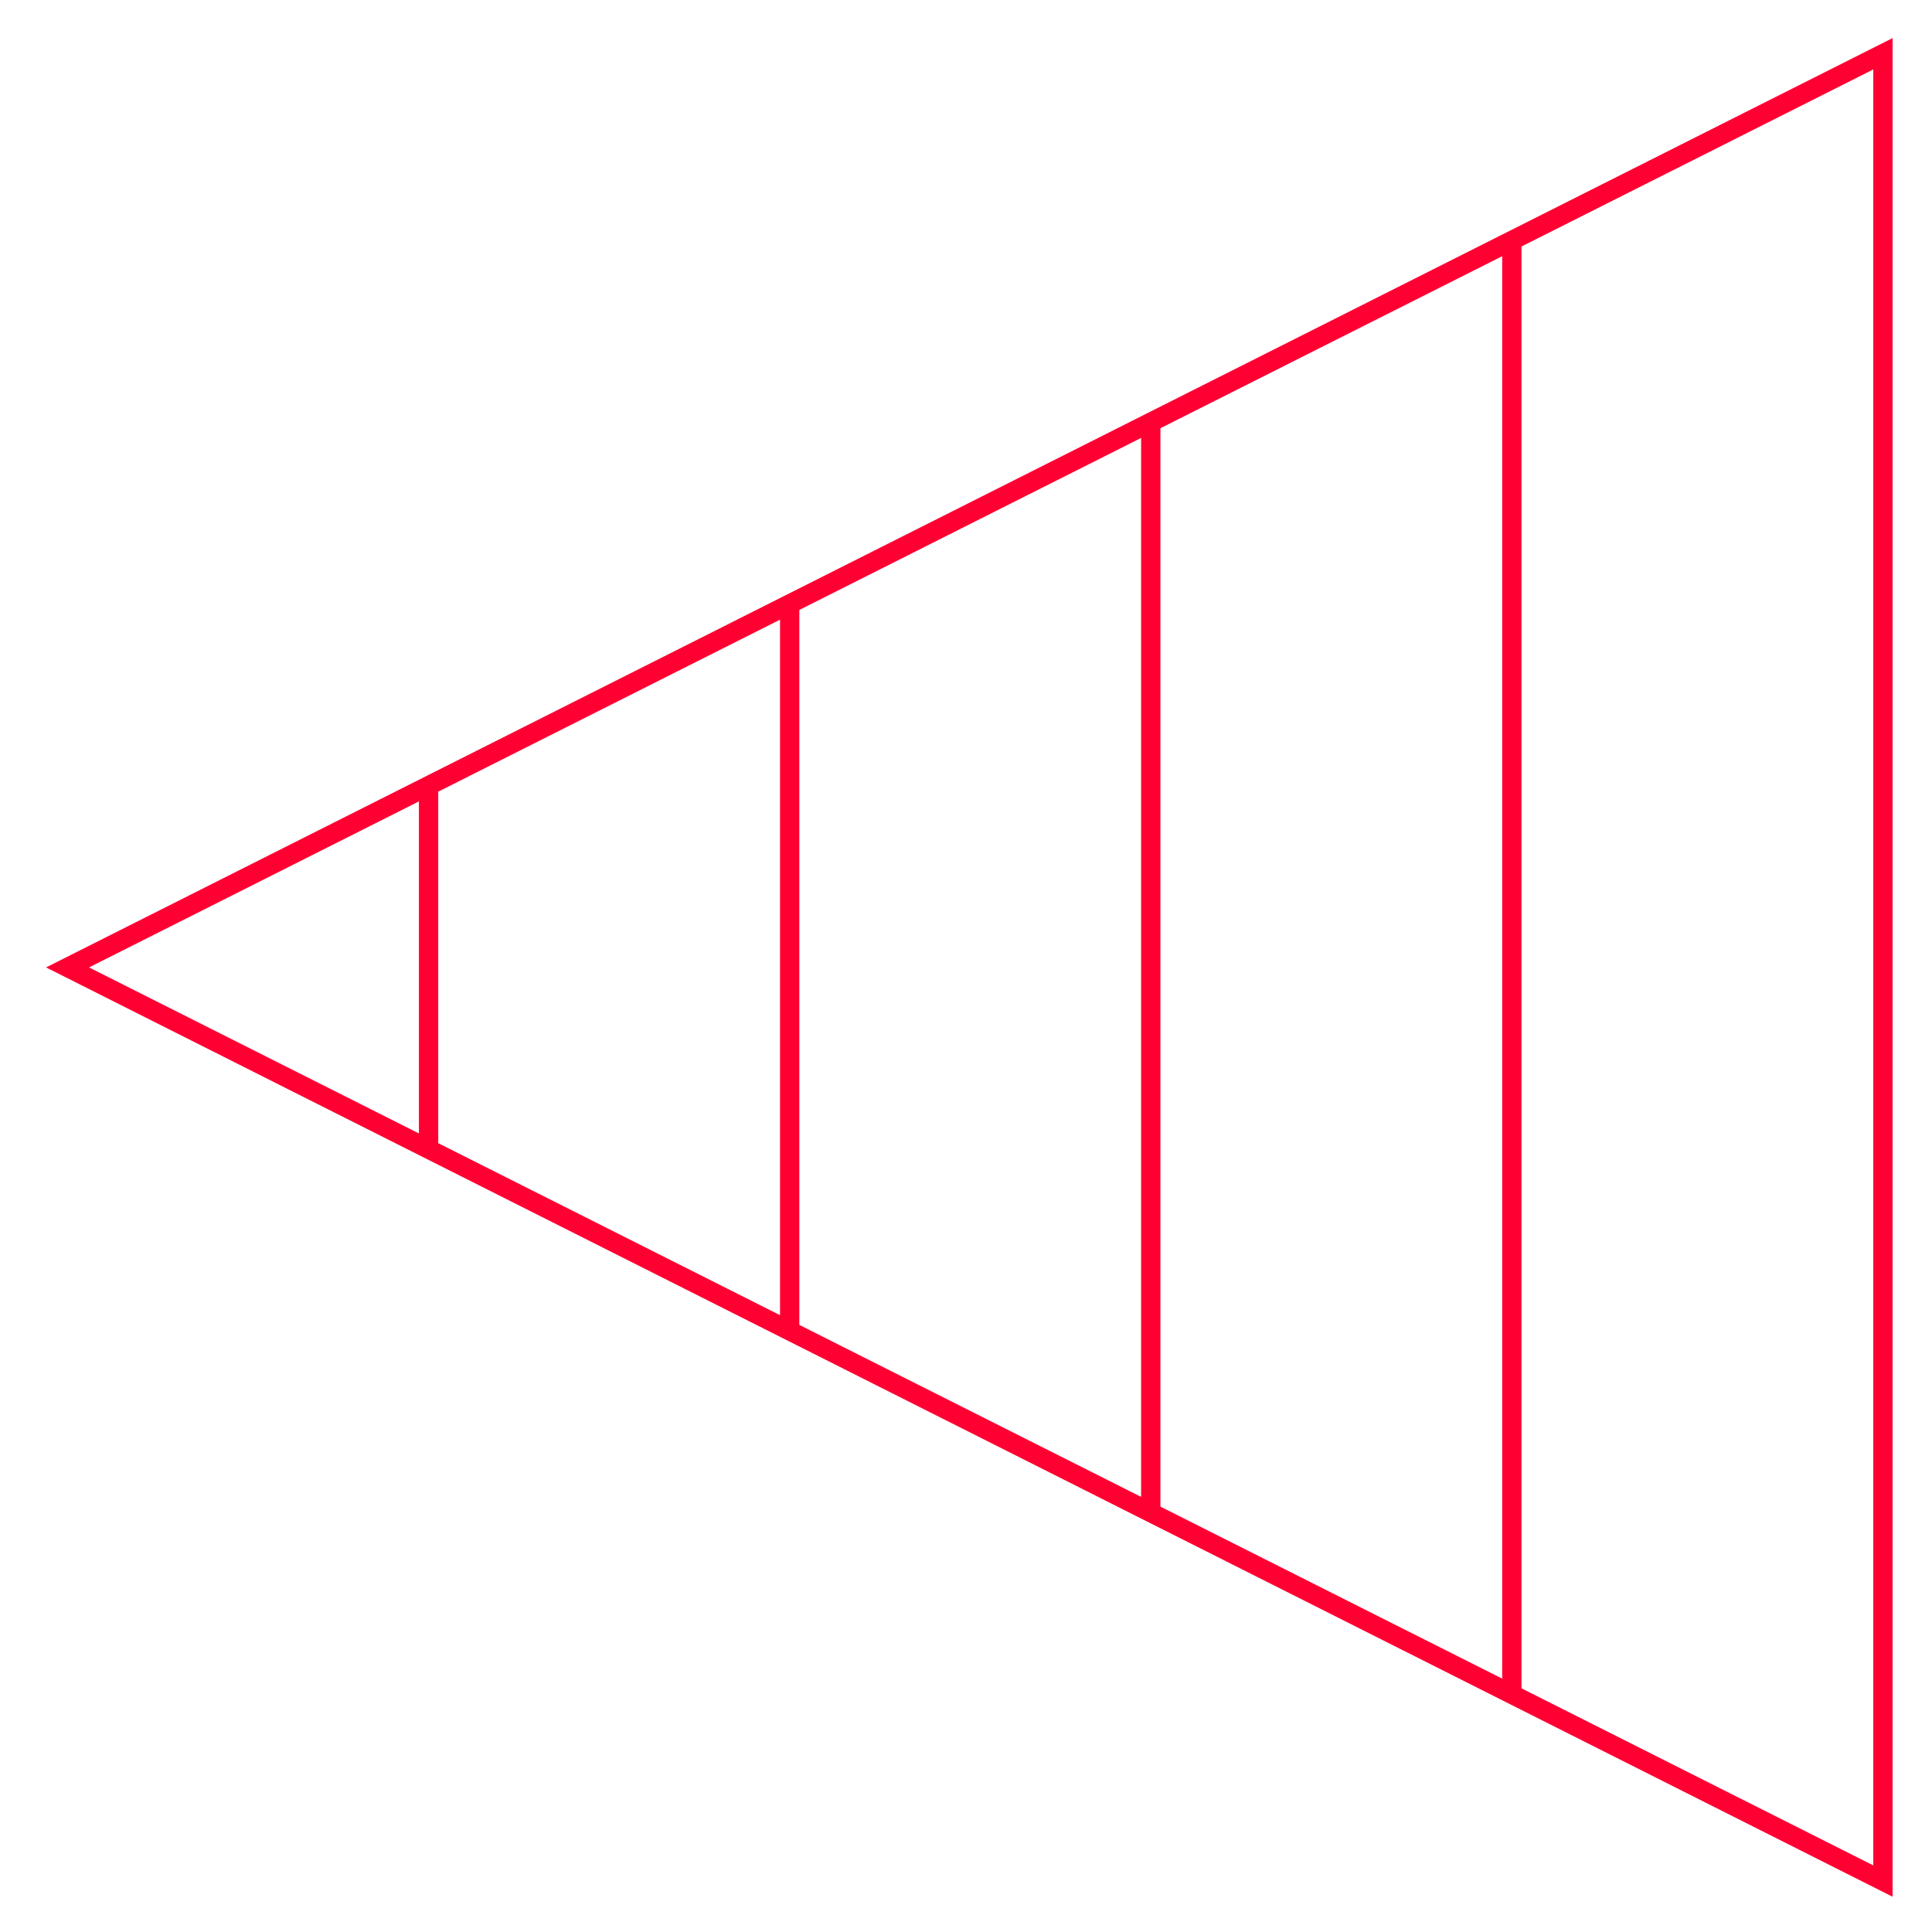 <svg xmlns="http://www.w3.org/2000/svg" id="Capa_2" viewBox="0 0 300 300"><defs><style>.cls-1,.cls-2{fill:none;}.cls-2{stroke:#f03;stroke-miterlimit:10;stroke-width:3px;}</style></defs><g id="Capa_1-2"><rect class="cls-1" width="300" height="300"></rect><polygon class="cls-2" points="292.38 292.09 10.49 150.22 292.38 8.35 292.38 292.09"></polygon><line class="cls-2" x1="122.62" y1="93.78" x2="122.62" y2="206.66"></line><line class="cls-2" x1="234.76" y1="37.35" x2="234.76" y2="263.09"></line><line class="cls-2" x1="178.69" y1="65.57" x2="178.69" y2="234.87"></line><line class="cls-2" x1="66.55" y1="122.97" x2="66.55" y2="177.47"></line></g></svg>